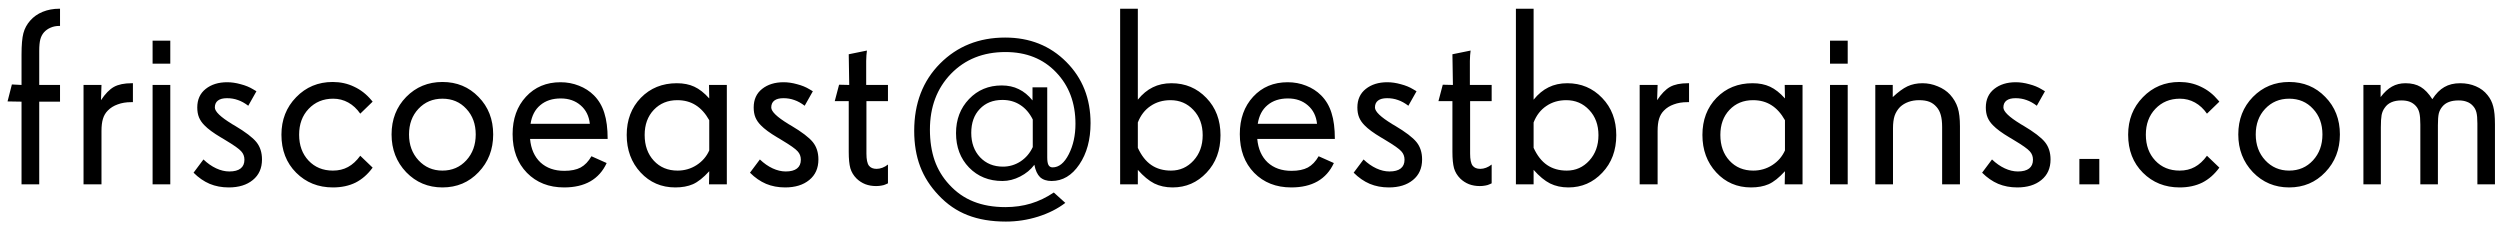 <svg width="217" height="20" viewBox="0 0 217 20" fill="none" xmlns="http://www.w3.org/2000/svg">
<path d="M5.21 8.824H3.405V16H1.869V8.824L0.655 8.803L1.031 7.331L1.869 7.374V4.731C1.869 3.908 1.923 3.292 2.03 2.884C2.138 2.476 2.335 2.11 2.621 1.788C2.908 1.459 3.269 1.204 3.706 1.025C4.15 0.846 4.63 0.757 5.146 0.757H5.21V2.25H5.146C4.873 2.25 4.623 2.3 4.394 2.4C4.172 2.493 3.982 2.626 3.824 2.798C3.674 2.97 3.566 3.174 3.502 3.41C3.438 3.646 3.405 3.987 3.405 4.431V7.374H5.21V8.824ZM11.537 8.867H11.387C10.95 8.867 10.56 8.932 10.216 9.061C9.872 9.182 9.586 9.361 9.356 9.598C9.163 9.791 9.023 10.027 8.938 10.307C8.852 10.579 8.809 10.937 8.809 11.381V16H7.251V7.374H8.809L8.766 8.695C9.131 8.144 9.503 7.761 9.883 7.546C10.27 7.331 10.785 7.224 11.43 7.224H11.537V8.867ZM14.781 16H13.245V7.374H14.781V16ZM14.781 5.526H13.245V3.528H14.781V5.526ZM22.741 13.841C22.741 14.6 22.476 15.194 21.946 15.624C21.424 16.054 20.725 16.269 19.852 16.269C19.25 16.269 18.699 16.165 18.197 15.957C17.696 15.742 17.23 15.42 16.801 14.99L17.66 13.841C18.011 14.177 18.38 14.435 18.767 14.614C19.153 14.793 19.533 14.883 19.905 14.883C20.335 14.883 20.661 14.797 20.883 14.625C21.105 14.453 21.216 14.199 21.216 13.862C21.216 13.576 21.123 13.332 20.936 13.132C20.758 12.924 20.296 12.598 19.551 12.154L19.325 12.015L19.175 11.929C18.523 11.542 18.047 11.191 17.746 10.876C17.531 10.661 17.374 10.432 17.273 10.188C17.173 9.945 17.123 9.659 17.123 9.329C17.123 8.642 17.366 8.104 17.854 7.718C18.34 7.331 18.963 7.138 19.723 7.138C20.095 7.138 20.485 7.195 20.894 7.31C21.309 7.417 21.667 7.564 21.968 7.75L22.258 7.922L21.549 9.179C21.248 8.95 20.951 8.785 20.657 8.685C20.364 8.577 20.045 8.523 19.701 8.523C19.357 8.523 19.096 8.591 18.917 8.728C18.738 8.864 18.648 9.064 18.648 9.329C18.648 9.68 19.143 10.156 20.131 10.758L20.142 10.769L20.367 10.898C21.305 11.456 21.936 11.936 22.258 12.337C22.58 12.738 22.741 13.239 22.741 13.841ZM32.345 14.55C31.922 15.13 31.428 15.563 30.862 15.85C30.297 16.129 29.641 16.269 28.896 16.269C27.622 16.269 26.558 15.842 25.706 14.99C24.854 14.138 24.428 13.039 24.428 11.692C24.428 10.396 24.854 9.311 25.706 8.438C26.558 7.557 27.615 7.116 28.875 7.116C29.548 7.116 30.168 7.252 30.733 7.524C31.306 7.789 31.808 8.18 32.237 8.695L32.345 8.824L31.27 9.866C30.977 9.444 30.63 9.121 30.229 8.899C29.828 8.677 29.391 8.566 28.918 8.566C28.059 8.566 27.35 8.86 26.791 9.447C26.24 10.027 25.964 10.776 25.964 11.692C25.964 12.609 26.236 13.357 26.78 13.938C27.325 14.518 28.03 14.808 28.896 14.808C29.391 14.808 29.828 14.704 30.207 14.496C30.594 14.288 30.948 13.963 31.27 13.519L32.345 14.55ZM41.293 11.671C41.293 10.769 41.021 10.027 40.477 9.447C39.94 8.86 39.248 8.566 38.403 8.566C37.565 8.566 36.871 8.86 36.319 9.447C35.775 10.027 35.503 10.769 35.503 11.671C35.503 12.573 35.779 13.322 36.33 13.916C36.882 14.51 37.573 14.808 38.403 14.808C39.241 14.808 39.932 14.51 40.477 13.916C41.021 13.322 41.293 12.573 41.293 11.671ZM42.808 11.671C42.808 12.974 42.385 14.066 41.54 14.947C40.702 15.828 39.657 16.269 38.403 16.269C37.157 16.269 36.108 15.828 35.256 14.947C34.411 14.059 33.988 12.967 33.988 11.671C33.988 10.367 34.411 9.283 35.256 8.416C36.108 7.549 37.157 7.116 38.403 7.116C39.657 7.116 40.702 7.549 41.54 8.416C42.385 9.275 42.808 10.36 42.808 11.671ZM51.197 10.747C51.126 10.074 50.861 9.54 50.402 9.146C49.944 8.745 49.367 8.545 48.673 8.545C47.95 8.545 47.359 8.738 46.9 9.125C46.442 9.505 46.159 10.045 46.052 10.747H51.197ZM52.744 12.058H46.009C46.088 12.924 46.388 13.604 46.911 14.099C47.441 14.586 48.132 14.829 48.984 14.829C49.565 14.829 50.037 14.732 50.402 14.539C50.768 14.338 51.079 14.013 51.337 13.562L52.658 14.152C52.336 14.854 51.863 15.384 51.24 15.742C50.624 16.093 49.865 16.269 48.963 16.269C47.645 16.269 46.571 15.846 45.74 15.001C44.91 14.149 44.494 13.028 44.494 11.639C44.494 10.314 44.881 9.232 45.654 8.395C46.428 7.557 47.427 7.138 48.651 7.138C49.217 7.138 49.751 7.238 50.252 7.438C50.753 7.632 51.187 7.911 51.552 8.276C51.967 8.692 52.268 9.2 52.454 9.802C52.648 10.403 52.744 11.155 52.744 12.058ZM61.563 13.057V10.435C61.234 9.848 60.84 9.411 60.382 9.125C59.931 8.839 59.401 8.695 58.792 8.695C57.961 8.695 57.281 8.975 56.751 9.533C56.221 10.092 55.956 10.819 55.956 11.714C55.956 12.63 56.221 13.375 56.751 13.948C57.281 14.521 57.968 14.808 58.813 14.808C59.415 14.808 59.963 14.65 60.457 14.335C60.958 14.013 61.327 13.587 61.563 13.057ZM63.089 16H61.542L61.563 14.861C61.055 15.42 60.582 15.796 60.145 15.989C59.716 16.175 59.207 16.269 58.62 16.269C57.41 16.269 56.404 15.835 55.602 14.969C54.8 14.102 54.398 13.017 54.398 11.714C54.398 10.411 54.807 9.336 55.623 8.491C56.447 7.646 57.489 7.224 58.749 7.224C59.329 7.224 59.834 7.324 60.264 7.524C60.7 7.725 61.134 8.065 61.563 8.545L61.542 7.374H63.089V16ZM71.038 13.841C71.038 14.6 70.773 15.194 70.243 15.624C69.72 16.054 69.022 16.269 68.148 16.269C67.547 16.269 66.995 16.165 66.494 15.957C65.993 15.742 65.527 15.42 65.098 14.99L65.957 13.841C66.308 14.177 66.677 14.435 67.064 14.614C67.45 14.793 67.83 14.883 68.202 14.883C68.632 14.883 68.958 14.797 69.18 14.625C69.402 14.453 69.513 14.199 69.513 13.862C69.513 13.576 69.42 13.332 69.233 13.132C69.054 12.924 68.592 12.598 67.848 12.154L67.622 12.015L67.472 11.929C66.82 11.542 66.344 11.191 66.043 10.876C65.828 10.661 65.671 10.432 65.57 10.188C65.47 9.945 65.42 9.659 65.42 9.329C65.42 8.642 65.663 8.104 66.15 7.718C66.637 7.331 67.26 7.138 68.019 7.138C68.392 7.138 68.782 7.195 69.19 7.31C69.606 7.417 69.964 7.564 70.265 7.75L70.555 7.922L69.846 9.179C69.545 8.95 69.248 8.785 68.954 8.685C68.66 8.577 68.342 8.523 67.998 8.523C67.654 8.523 67.393 8.591 67.214 8.728C67.035 8.864 66.945 9.064 66.945 9.329C66.945 9.68 67.439 10.156 68.428 10.758L68.439 10.769L68.664 10.898C69.602 11.456 70.232 11.936 70.555 12.337C70.877 12.738 71.038 13.239 71.038 13.841ZM77.075 15.914L76.882 16C76.782 16.05 76.66 16.086 76.517 16.107C76.373 16.136 76.216 16.15 76.044 16.15C75.707 16.15 75.396 16.097 75.109 15.989C74.823 15.875 74.569 15.71 74.347 15.495C74.089 15.237 73.91 14.94 73.81 14.604C73.716 14.26 73.67 13.787 73.67 13.185V8.781H72.456L72.832 7.353L73.713 7.374L73.67 4.71L75.249 4.388C75.235 4.452 75.22 4.588 75.206 4.796C75.192 5.004 75.185 5.168 75.185 5.29V7.374H77.075V8.781H75.206V13.336C75.206 13.837 75.278 14.185 75.421 14.378C75.564 14.564 75.786 14.657 76.087 14.657C76.252 14.657 76.42 14.625 76.592 14.56C76.764 14.496 76.925 14.403 77.075 14.281V15.914ZM89.644 12.767V10.371C89.364 9.812 88.999 9.39 88.548 9.104C88.104 8.817 87.592 8.674 87.012 8.674C86.195 8.674 85.54 8.935 85.046 9.458C84.552 9.974 84.305 10.665 84.305 11.531C84.305 12.398 84.559 13.103 85.067 13.648C85.583 14.192 86.245 14.464 87.055 14.464C87.606 14.464 88.115 14.313 88.58 14.013C89.046 13.705 89.4 13.289 89.644 12.767ZM94.66 10.693C94.66 12.126 94.334 13.322 93.683 14.281C93.038 15.234 92.236 15.71 91.276 15.71C90.854 15.71 90.521 15.599 90.277 15.377C90.041 15.148 89.876 14.79 89.783 14.303C89.468 14.725 89.056 15.065 88.548 15.323C88.046 15.581 87.534 15.71 87.012 15.71C85.837 15.71 84.87 15.32 84.111 14.539C83.359 13.758 82.983 12.763 82.983 11.553C82.983 10.371 83.359 9.386 84.111 8.599C84.863 7.811 85.809 7.417 86.947 7.417C87.506 7.417 88 7.524 88.43 7.739C88.867 7.947 89.264 8.273 89.622 8.717V7.578H90.9V13.669C90.9 13.97 90.936 14.188 91.008 14.324C91.087 14.46 91.205 14.528 91.362 14.528C91.914 14.528 92.383 14.149 92.769 13.39C93.156 12.63 93.35 11.75 93.35 10.747C93.35 8.928 92.787 7.435 91.663 6.268C90.546 5.1 89.081 4.517 87.269 4.517C85.343 4.517 83.768 5.147 82.543 6.407C81.326 7.668 80.717 9.283 80.717 11.252C80.717 12.24 80.853 13.132 81.125 13.927C81.404 14.714 81.827 15.413 82.393 16.021C83.001 16.688 83.703 17.178 84.498 17.493C85.3 17.815 86.224 17.977 87.269 17.977C88.057 17.977 88.795 17.873 89.482 17.665C90.17 17.457 90.832 17.139 91.47 16.709L92.469 17.611C91.803 18.12 91.015 18.517 90.106 18.804C89.196 19.09 88.265 19.233 87.312 19.233C86.045 19.233 84.939 19.047 83.993 18.675C83.048 18.31 82.206 17.733 81.469 16.945C80.745 16.186 80.212 15.352 79.868 14.442C79.524 13.533 79.353 12.505 79.353 11.359C79.353 8.967 80.101 7.02 81.598 5.516C83.094 4.012 84.978 3.26 87.248 3.26C89.382 3.26 91.151 3.965 92.555 5.376C93.958 6.78 94.66 8.552 94.66 10.693ZM104.393 11.735C104.393 10.84 104.124 10.11 103.587 9.544C103.057 8.978 102.395 8.695 101.6 8.695C100.941 8.695 100.364 8.864 99.87 9.2C99.376 9.53 99.007 10.006 98.764 10.629V12.831C99.072 13.504 99.462 14.002 99.935 14.324C100.407 14.646 100.977 14.808 101.643 14.808C102.416 14.808 103.068 14.518 103.598 13.938C104.128 13.357 104.393 12.623 104.393 11.735ZM105.939 11.735C105.939 13.053 105.535 14.138 104.726 14.99C103.924 15.842 102.942 16.269 101.782 16.269C101.188 16.269 100.658 16.154 100.192 15.925C99.727 15.688 99.251 15.295 98.764 14.743V16H97.228V0.757H98.764V8.652C99.158 8.165 99.591 7.807 100.063 7.578C100.536 7.342 101.077 7.224 101.686 7.224C102.889 7.224 103.898 7.65 104.715 8.502C105.531 9.347 105.939 10.425 105.939 11.735ZM114.318 10.747C114.247 10.074 113.982 9.54 113.523 9.146C113.065 8.745 112.489 8.545 111.794 8.545C111.071 8.545 110.48 8.738 110.021 9.125C109.563 9.505 109.28 10.045 109.173 10.747H114.318ZM115.865 12.058H109.13C109.209 12.924 109.509 13.604 110.032 14.099C110.562 14.586 111.253 14.829 112.105 14.829C112.686 14.829 113.158 14.732 113.523 14.539C113.889 14.338 114.2 14.013 114.458 13.562L115.779 14.152C115.457 14.854 114.984 15.384 114.361 15.742C113.745 16.093 112.986 16.269 112.084 16.269C110.766 16.269 109.692 15.846 108.861 15.001C108.031 14.149 107.615 13.028 107.615 11.639C107.615 10.314 108.002 9.232 108.775 8.395C109.549 7.557 110.548 7.138 111.772 7.138C112.338 7.138 112.872 7.238 113.373 7.438C113.874 7.632 114.308 7.911 114.673 8.276C115.088 8.692 115.389 9.2 115.575 9.802C115.769 10.403 115.865 11.155 115.865 12.058ZM123.438 13.841C123.438 14.6 123.174 15.194 122.644 15.624C122.121 16.054 121.423 16.269 120.549 16.269C119.947 16.269 119.396 16.165 118.895 15.957C118.393 15.742 117.928 15.42 117.498 14.99L118.357 13.841C118.708 14.177 119.077 14.435 119.464 14.614C119.851 14.793 120.23 14.883 120.603 14.883C121.032 14.883 121.358 14.797 121.58 14.625C121.802 14.453 121.913 14.199 121.913 13.862C121.913 13.576 121.82 13.332 121.634 13.132C121.455 12.924 120.993 12.598 120.248 12.154L120.022 12.015L119.872 11.929C119.22 11.542 118.744 11.191 118.443 10.876C118.229 10.661 118.071 10.432 117.971 10.188C117.87 9.945 117.82 9.659 117.82 9.329C117.82 8.642 118.064 8.104 118.551 7.718C119.038 7.331 119.661 7.138 120.42 7.138C120.792 7.138 121.183 7.195 121.591 7.31C122.006 7.417 122.364 7.564 122.665 7.75L122.955 7.922L122.246 9.179C121.945 8.95 121.648 8.785 121.354 8.685C121.061 8.577 120.742 8.523 120.398 8.523C120.055 8.523 119.793 8.591 119.614 8.728C119.435 8.864 119.346 9.064 119.346 9.329C119.346 9.68 119.84 10.156 120.828 10.758L120.839 10.769L121.064 10.898C122.003 11.456 122.633 11.936 122.955 12.337C123.277 12.738 123.438 13.239 123.438 13.841ZM129.476 15.914L129.282 16C129.182 16.05 129.06 16.086 128.917 16.107C128.774 16.136 128.616 16.15 128.444 16.15C128.108 16.15 127.796 16.097 127.51 15.989C127.223 15.875 126.969 15.71 126.747 15.495C126.489 15.237 126.31 14.94 126.21 14.604C126.117 14.26 126.07 13.787 126.07 13.185V8.781H124.856L125.232 7.353L126.113 7.374L126.07 4.71L127.649 4.388C127.635 4.452 127.621 4.588 127.606 4.796C127.592 5.004 127.585 5.168 127.585 5.29V7.374H129.476V8.781H127.606V13.336C127.606 13.837 127.678 14.185 127.821 14.378C127.965 14.564 128.187 14.657 128.487 14.657C128.652 14.657 128.82 14.625 128.992 14.56C129.164 14.496 129.325 14.403 129.476 14.281V15.914ZM138.746 11.735C138.746 10.84 138.478 10.11 137.94 9.544C137.41 8.978 136.748 8.695 135.953 8.695C135.294 8.695 134.718 8.864 134.224 9.2C133.729 9.53 133.361 10.006 133.117 10.629V12.831C133.425 13.504 133.815 14.002 134.288 14.324C134.761 14.646 135.33 14.808 135.996 14.808C136.77 14.808 137.421 14.518 137.951 13.938C138.481 13.357 138.746 12.623 138.746 11.735ZM140.293 11.735C140.293 13.053 139.888 14.138 139.079 14.99C138.277 15.842 137.296 16.269 136.136 16.269C135.541 16.269 135.011 16.154 134.546 15.925C134.08 15.688 133.604 15.295 133.117 14.743V16H131.581V0.757H133.117V8.652C133.511 8.165 133.944 7.807 134.417 7.578C134.89 7.342 135.43 7.224 136.039 7.224C137.242 7.224 138.252 7.65 139.068 8.502C139.885 9.347 140.293 10.425 140.293 11.735ZM146.609 8.867H146.459C146.022 8.867 145.632 8.932 145.288 9.061C144.944 9.182 144.658 9.361 144.429 9.598C144.235 9.791 144.096 10.027 144.01 10.307C143.924 10.579 143.881 10.937 143.881 11.381V16H142.323V7.374H143.881L143.838 8.695C144.203 8.144 144.576 7.761 144.955 7.546C145.342 7.331 145.857 7.224 146.502 7.224H146.609V8.867ZM154.935 13.057V10.435C154.605 9.848 154.211 9.411 153.753 9.125C153.302 8.839 152.772 8.695 152.163 8.695C151.332 8.695 150.652 8.975 150.122 9.533C149.592 10.092 149.327 10.819 149.327 11.714C149.327 12.63 149.592 13.375 150.122 13.948C150.652 14.521 151.34 14.808 152.185 14.808C152.786 14.808 153.334 14.65 153.828 14.335C154.329 14.013 154.698 13.587 154.935 13.057ZM156.46 16H154.913L154.935 14.861C154.426 15.42 153.953 15.796 153.517 15.989C153.087 16.175 152.578 16.269 151.991 16.269C150.781 16.269 149.775 15.835 148.973 14.969C148.171 14.102 147.77 13.017 147.77 11.714C147.77 10.411 148.178 9.336 148.994 8.491C149.818 7.646 150.86 7.224 152.12 7.224C152.7 7.224 153.205 7.324 153.635 7.524C154.072 7.725 154.505 8.065 154.935 8.545L154.913 7.374H156.46V16ZM160.381 16H158.845V7.374H160.381V16ZM160.381 5.526H158.845V3.528H160.381V5.526ZM170.124 16H168.577V11.026C168.577 10.604 168.538 10.257 168.459 9.984C168.387 9.712 168.266 9.479 168.094 9.286C167.915 9.078 167.707 8.928 167.471 8.835C167.234 8.742 166.937 8.695 166.579 8.695C166.243 8.695 165.935 8.745 165.655 8.846C165.376 8.946 165.132 9.093 164.925 9.286C164.71 9.508 164.552 9.762 164.452 10.049C164.359 10.335 164.312 10.697 164.312 11.134V16H162.776V7.374H164.291V8.427C164.764 7.983 165.19 7.671 165.569 7.492C165.956 7.313 166.389 7.224 166.869 7.224C167.327 7.224 167.768 7.313 168.19 7.492C168.62 7.664 168.978 7.904 169.265 8.212C169.58 8.563 169.802 8.942 169.931 9.351C170.06 9.759 170.124 10.296 170.124 10.962V16ZM177.987 13.841C177.987 14.6 177.722 15.194 177.192 15.624C176.67 16.054 175.971 16.269 175.098 16.269C174.496 16.269 173.945 16.165 173.443 15.957C172.942 15.742 172.477 15.42 172.047 14.99L172.906 13.841C173.257 14.177 173.626 14.435 174.013 14.614C174.399 14.793 174.779 14.883 175.151 14.883C175.581 14.883 175.907 14.797 176.129 14.625C176.351 14.453 176.462 14.199 176.462 13.862C176.462 13.576 176.369 13.332 176.183 13.132C176.004 12.924 175.542 12.598 174.797 12.154L174.571 12.015L174.421 11.929C173.769 11.542 173.293 11.191 172.992 10.876C172.777 10.661 172.62 10.432 172.52 10.188C172.419 9.945 172.369 9.659 172.369 9.329C172.369 8.642 172.613 8.104 173.1 7.718C173.587 7.331 174.21 7.138 174.969 7.138C175.341 7.138 175.731 7.195 176.14 7.31C176.555 7.417 176.913 7.564 177.214 7.75L177.504 7.922L176.795 9.179C176.494 8.95 176.197 8.785 175.903 8.685C175.61 8.577 175.291 8.523 174.947 8.523C174.604 8.523 174.342 8.591 174.163 8.728C173.984 8.864 173.895 9.064 173.895 9.329C173.895 9.68 174.389 10.156 175.377 10.758L175.388 10.769L175.613 10.898C176.551 11.456 177.182 11.936 177.504 12.337C177.826 12.738 177.987 13.239 177.987 13.841ZM182.22 16H180.49V13.798H182.22V16ZM192.64 14.55C192.217 15.13 191.723 15.563 191.157 15.85C190.591 16.129 189.936 16.269 189.191 16.269C187.917 16.269 186.853 15.842 186.001 14.99C185.149 14.138 184.723 13.039 184.723 11.692C184.723 10.396 185.149 9.311 186.001 8.438C186.853 7.557 187.91 7.116 189.17 7.116C189.843 7.116 190.463 7.252 191.028 7.524C191.601 7.789 192.103 8.18 192.532 8.695L192.64 8.824L191.565 9.866C191.272 9.444 190.924 9.121 190.523 8.899C190.122 8.677 189.686 8.566 189.213 8.566C188.354 8.566 187.645 8.86 187.086 9.447C186.535 10.027 186.259 10.776 186.259 11.692C186.259 12.609 186.531 13.357 187.075 13.938C187.619 14.518 188.325 14.808 189.191 14.808C189.686 14.808 190.122 14.704 190.502 14.496C190.889 14.288 191.243 13.963 191.565 13.519L192.64 14.55ZM201.588 11.671C201.588 10.769 201.316 10.027 200.771 9.447C200.234 8.86 199.543 8.566 198.698 8.566C197.86 8.566 197.166 8.86 196.614 9.447C196.07 10.027 195.798 10.769 195.798 11.671C195.798 12.573 196.074 13.322 196.625 13.916C197.176 14.51 197.868 14.808 198.698 14.808C199.536 14.808 200.227 14.51 200.771 13.916C201.316 13.322 201.588 12.573 201.588 11.671ZM203.103 11.671C203.103 12.974 202.68 14.066 201.835 14.947C200.997 15.828 199.951 16.269 198.698 16.269C197.452 16.269 196.403 15.828 195.551 14.947C194.706 14.059 194.283 12.967 194.283 11.671C194.283 10.367 194.706 9.283 195.551 8.416C196.403 7.549 197.452 7.116 198.698 7.116C199.951 7.116 200.997 7.549 201.835 8.416C202.68 9.275 203.103 10.36 203.103 11.671ZM216.562 16H215.037V10.715C215.037 10.285 215.008 9.963 214.951 9.748C214.894 9.526 214.79 9.336 214.64 9.179C214.496 9.021 214.325 8.907 214.124 8.835C213.924 8.756 213.687 8.717 213.415 8.717C213.071 8.717 212.785 8.763 212.556 8.856C212.326 8.942 212.137 9.078 211.986 9.265C211.843 9.437 211.743 9.633 211.686 9.855C211.635 10.078 211.61 10.418 211.61 10.876V16H210.085V10.812C210.085 10.36 210.056 10.02 209.999 9.791C209.942 9.555 209.841 9.358 209.698 9.2C209.548 9.035 209.372 8.914 209.172 8.835C208.971 8.756 208.728 8.717 208.441 8.717C208.105 8.717 207.815 8.771 207.571 8.878C207.328 8.985 207.134 9.146 206.991 9.361C206.862 9.533 206.773 9.741 206.723 9.984C206.68 10.221 206.658 10.575 206.658 11.048V16H205.144V7.374H206.637V8.427C206.952 8.011 207.281 7.707 207.625 7.514C207.969 7.32 208.359 7.224 208.796 7.224C209.319 7.224 209.759 7.331 210.117 7.546C210.475 7.761 210.812 8.115 211.127 8.609C211.442 8.122 211.789 7.771 212.169 7.557C212.549 7.335 213.007 7.224 213.544 7.224C214.045 7.224 214.5 7.313 214.908 7.492C215.316 7.664 215.653 7.918 215.918 8.255C216.154 8.541 216.319 8.871 216.412 9.243C216.512 9.608 216.562 10.124 216.562 10.79V16Z" fill="black"/>
</svg>
